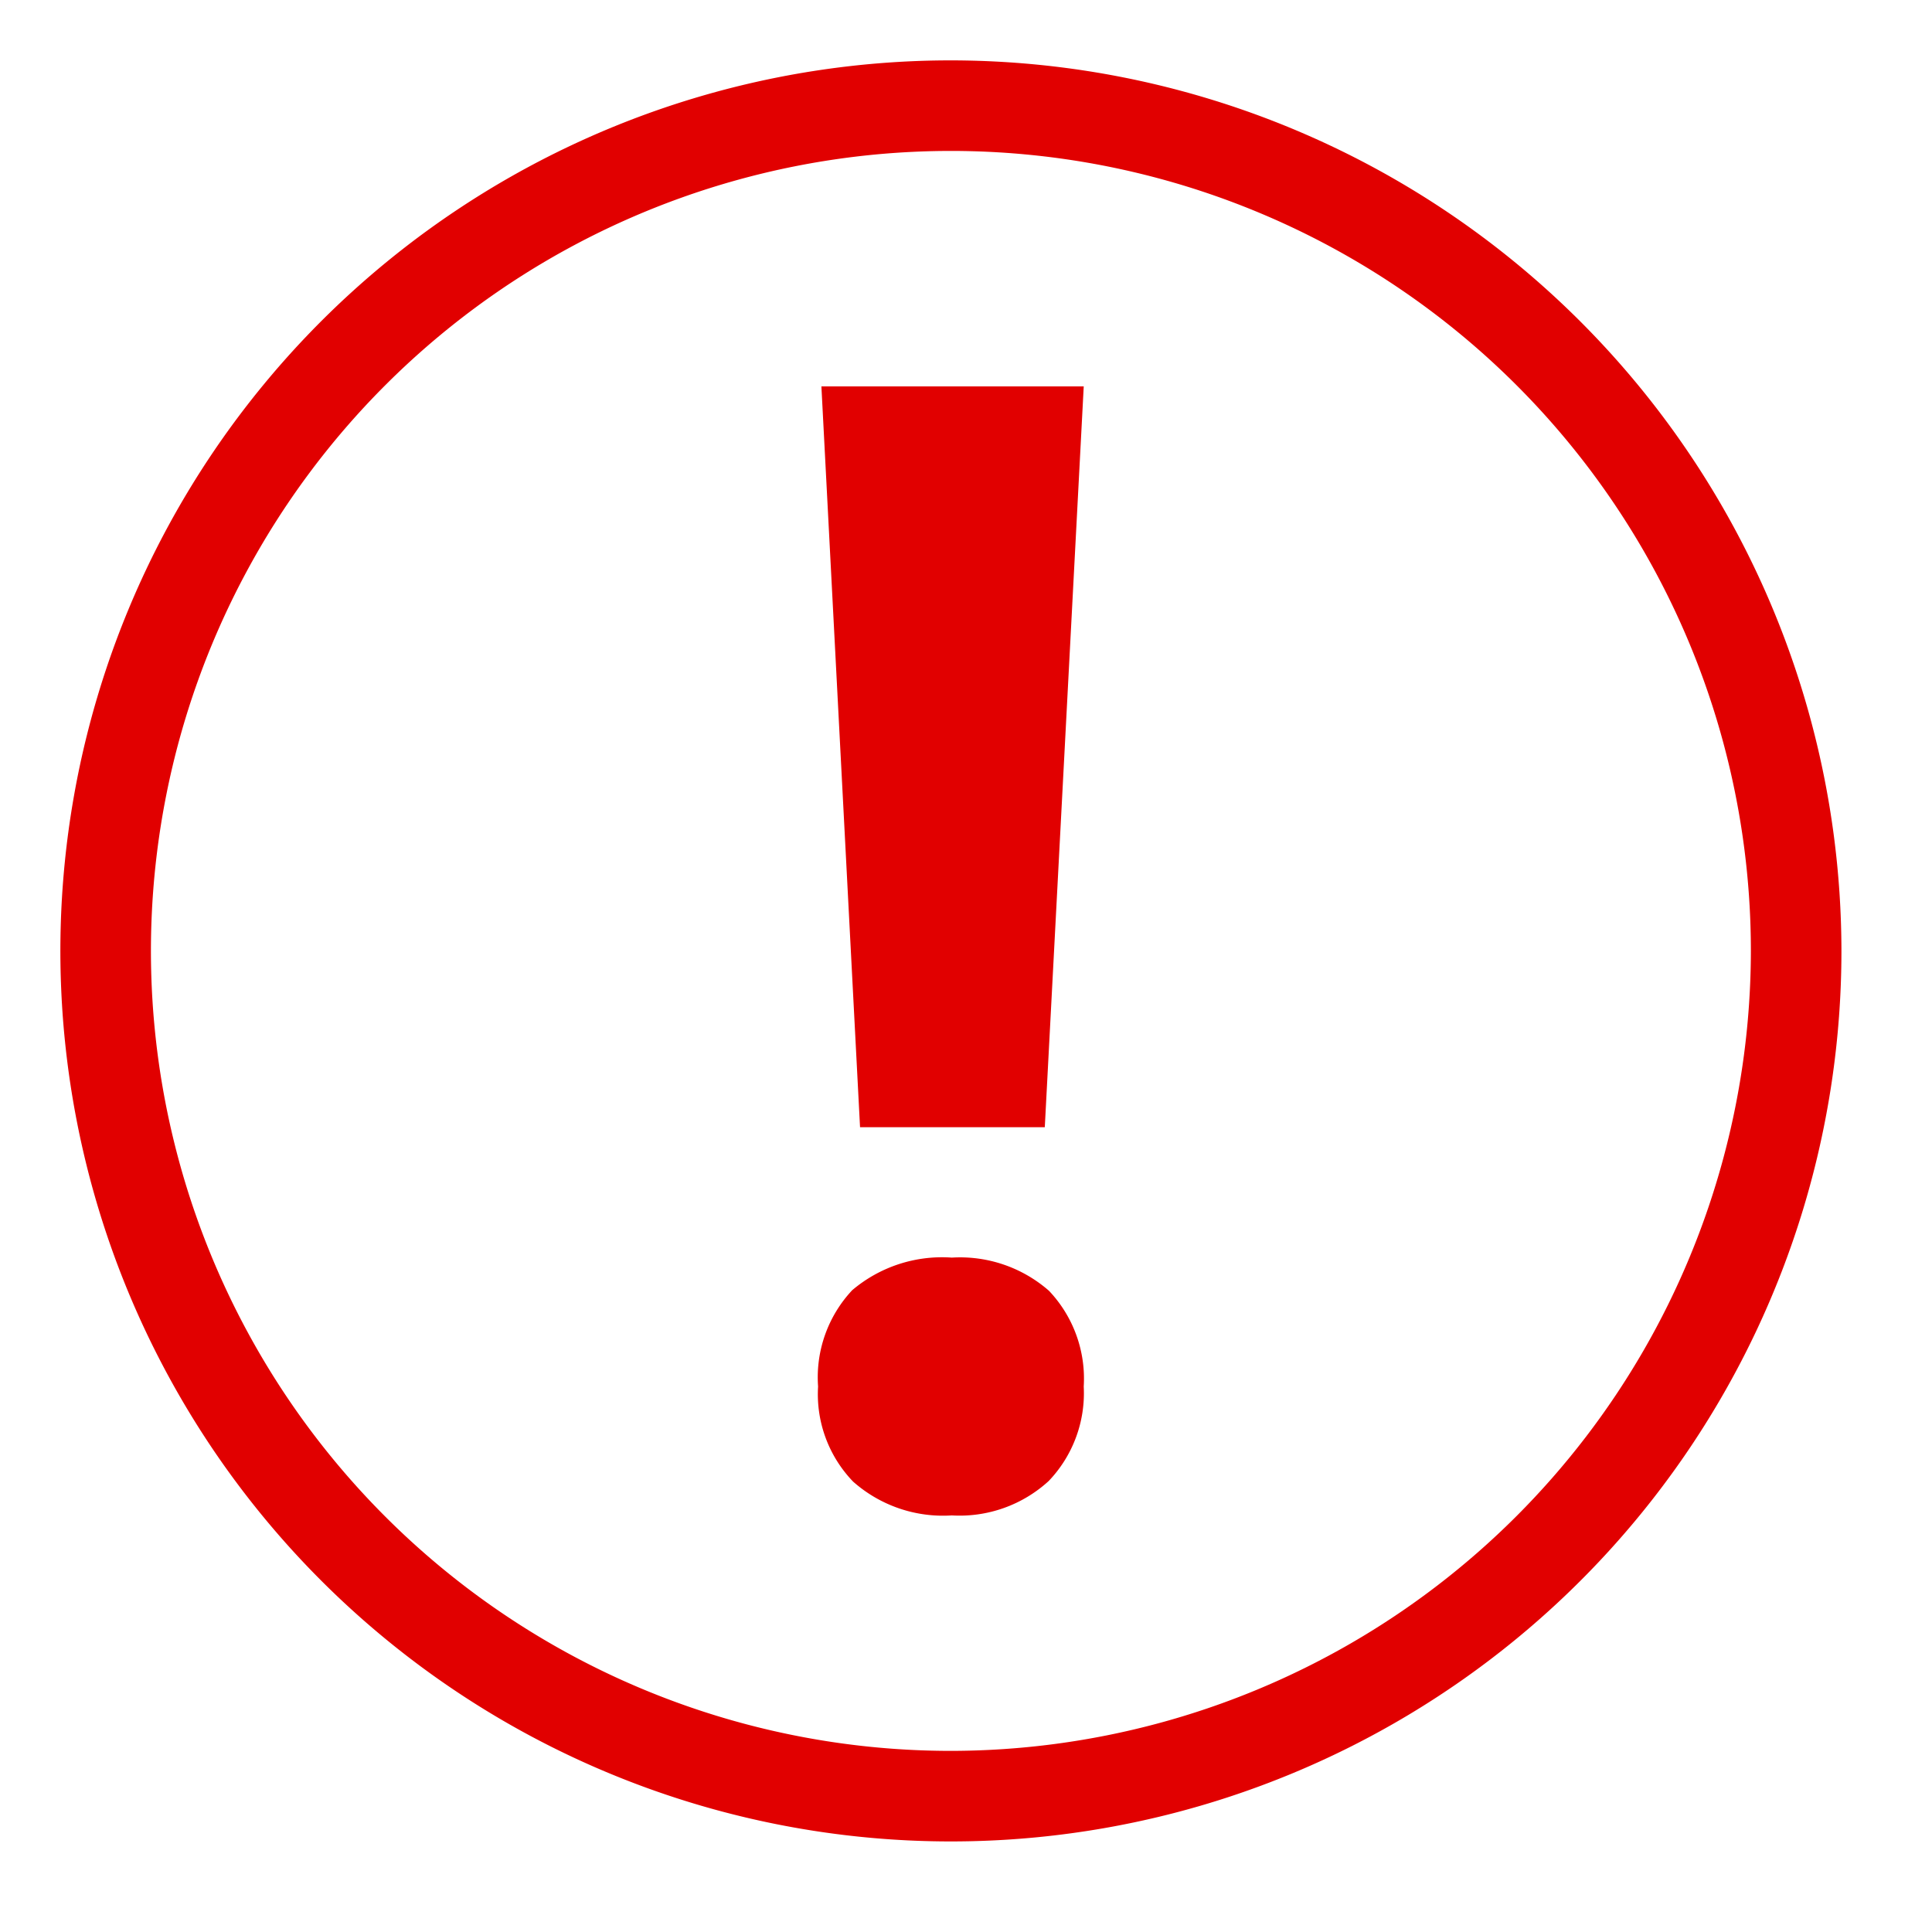 <svg viewBox="0 0 64 64" xmlns="http://www.w3.org/2000/svg"><path d="m0 0h64v64h-64z" fill="#fff" opacity="0"/><g fill="#e10000" fill-rule="evenodd"><path d="m27.1 45.93a4.22 4.22 0 0 1 1.13-3.19 4.6 4.6 0 0 1 3.3-1.08 4.47 4.47 0 0 1 3.22 1.1 4.23 4.23 0 0 1 1.15 3.17 4.21 4.21 0 0 1 -1.16 3.13 4.37 4.37 0 0 1 -3.21 1.14 4.49 4.49 0 0 1 -3.27-1.12 4.17 4.17 0 0 1 -1.16-3.15zm7.51-8.59h-6.12l-1.28-24.54h8.69z"/><path d="m31.5 2a29.5 29.5 0 1 0 29.5 29.5 29.53 29.53 0 0 0 -29.5-29.5zm0 56a26.5 26.5 0 1 1 26.5-26.5 26.53 26.53 0 0 1 -26.5 26.5z"/></g></svg>